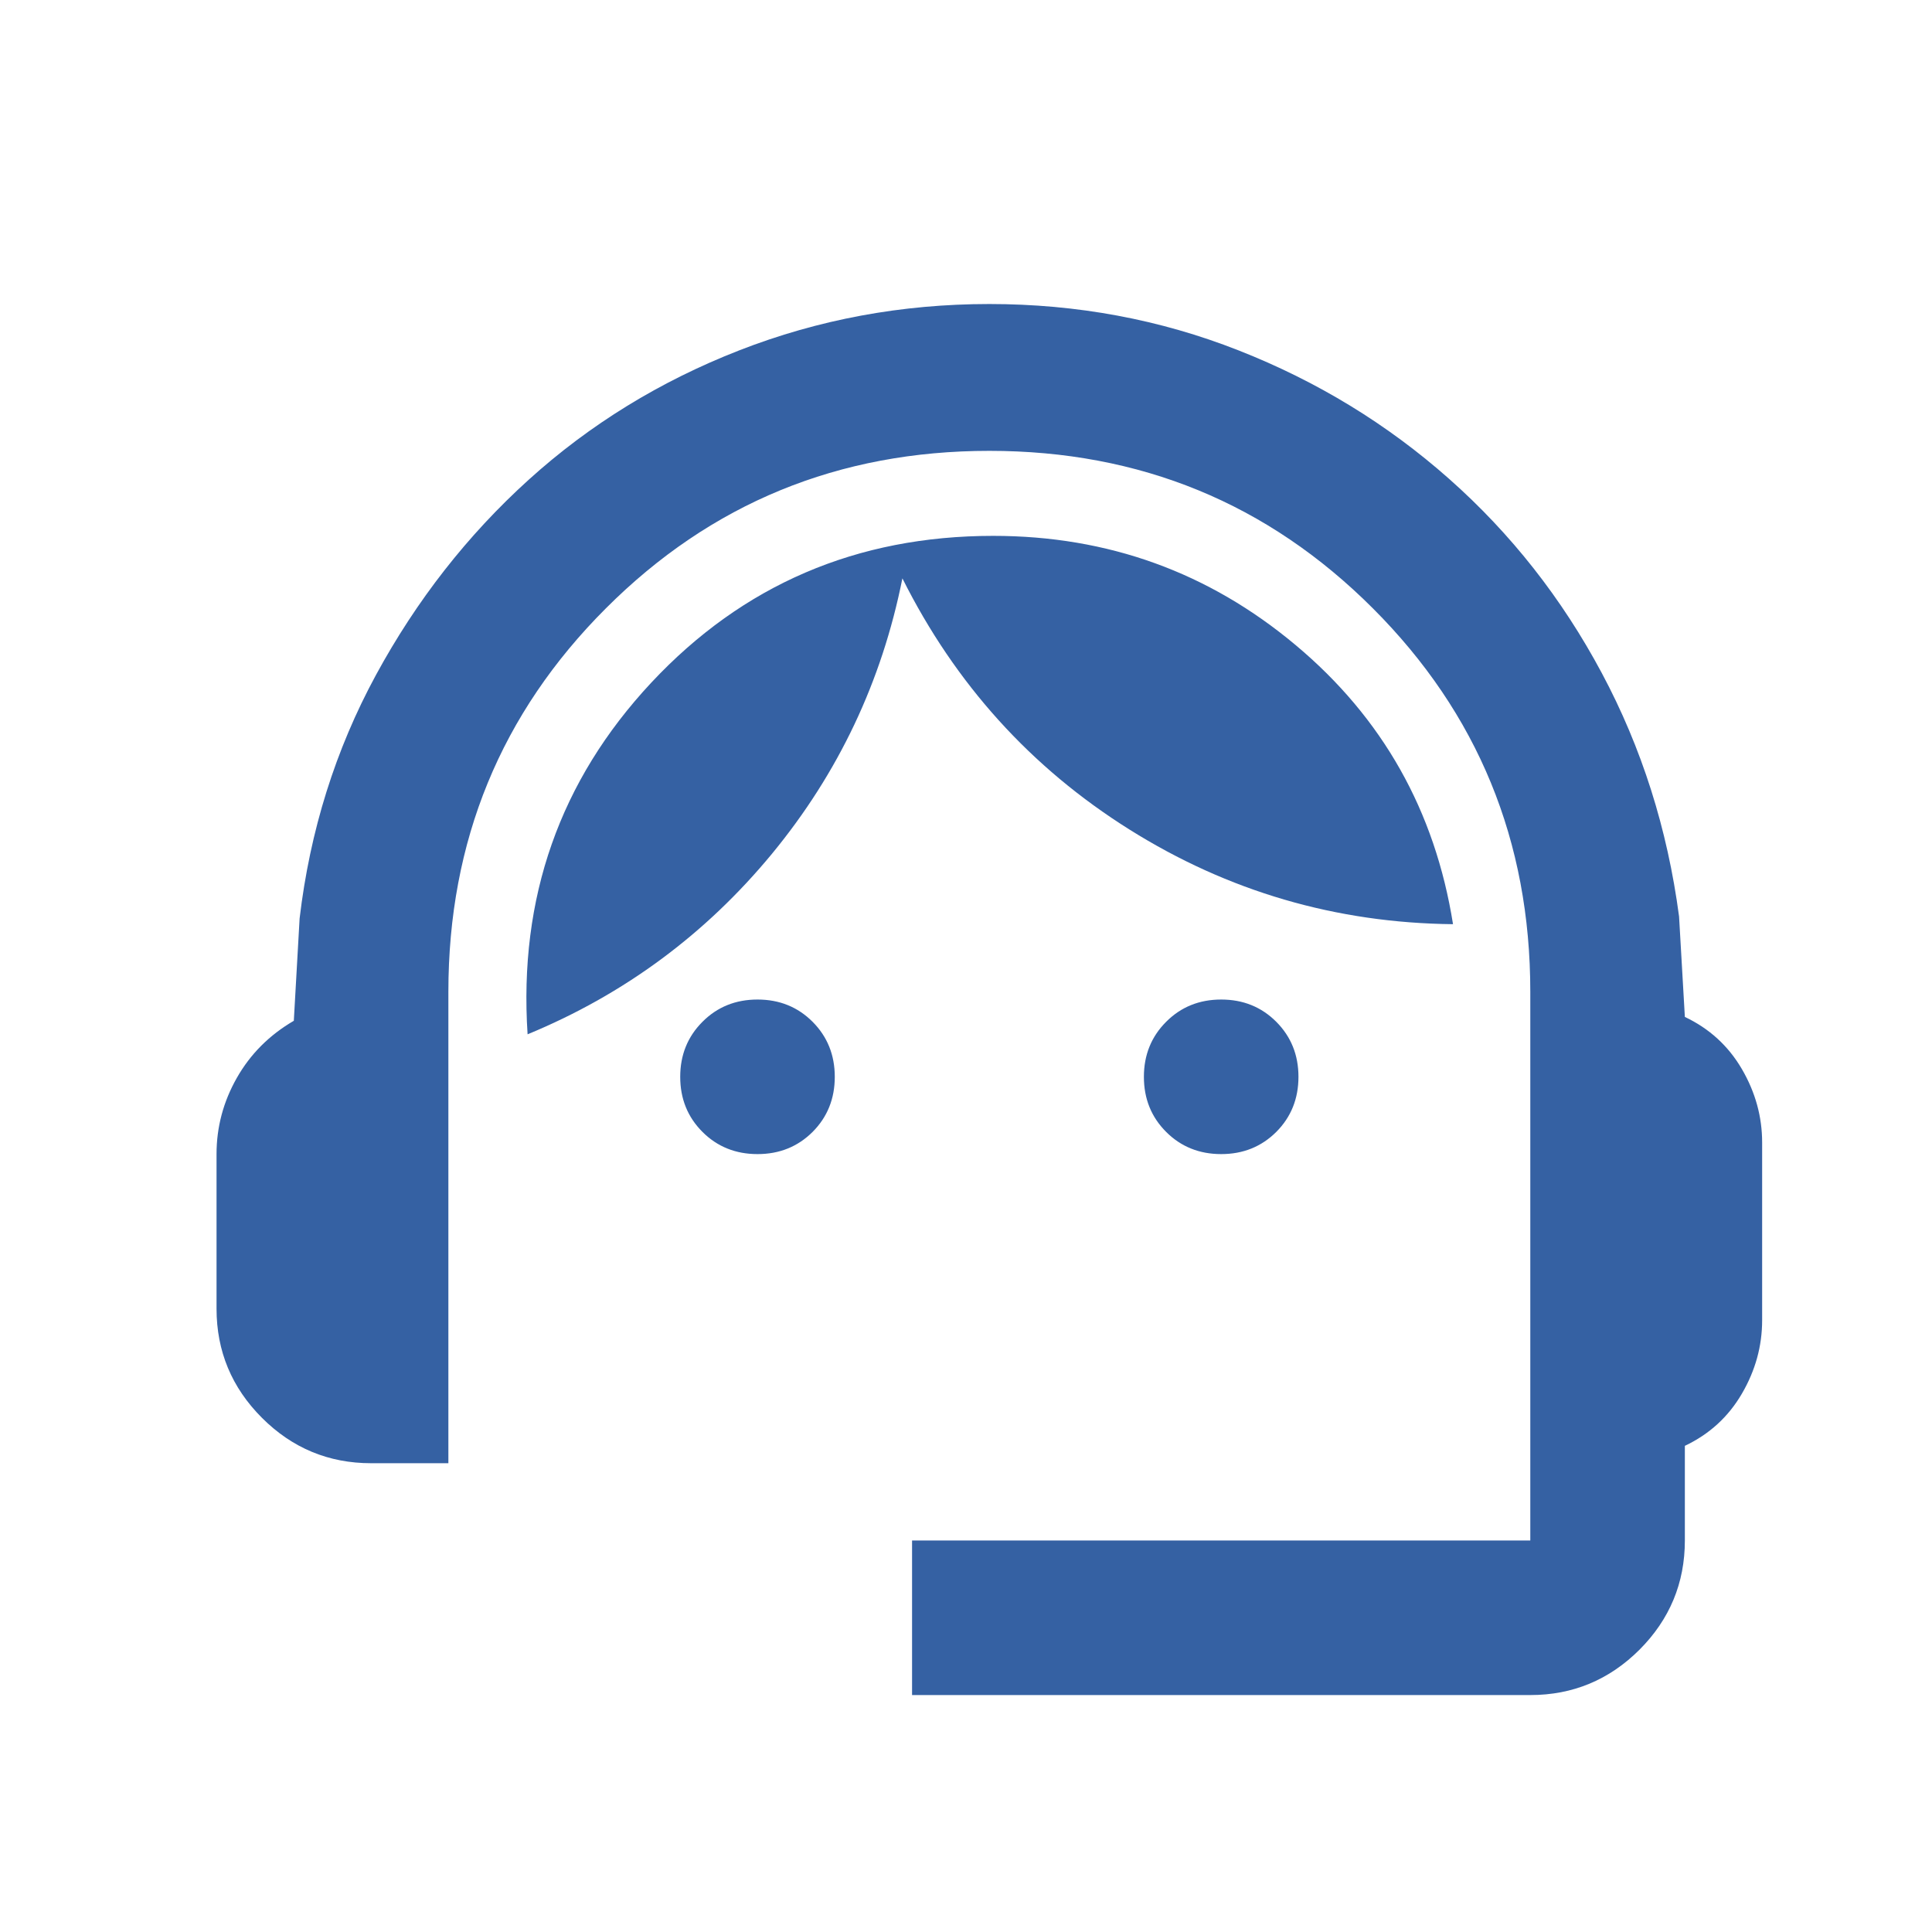 <svg width="25" height="25" viewBox="0 0 25 25" fill="none" xmlns="http://www.w3.org/2000/svg">
<mask id="mask0_300_644" style="mask-type:alpha" maskUnits="userSpaceOnUse" x="0" y="0" width="25" height="25">
<rect x="0.802" y="0.934" width="24" height="24" fill="#D9D9D9"/>
</mask>
<g mask="url(#mask0_300_644)">
<path d="M11.802 21.934V19.934H19.802V12.834C19.802 10.884 19.123 9.23 17.765 7.872C16.406 6.513 14.752 5.834 12.802 5.834C10.852 5.834 9.198 6.513 7.84 7.872C6.481 9.23 5.802 10.884 5.802 12.834V18.934H4.802C4.252 18.934 3.781 18.738 3.39 18.347C2.998 17.955 2.802 17.484 2.802 16.934V14.934C2.802 14.584 2.89 14.255 3.065 13.947C3.24 13.639 3.486 13.393 3.802 13.209L3.877 11.884C4.011 10.751 4.34 9.701 4.865 8.734C5.39 7.768 6.048 6.926 6.84 6.209C7.631 5.493 8.54 4.934 9.565 4.534C10.59 4.134 11.669 3.934 12.802 3.934C13.936 3.934 15.011 4.134 16.027 4.534C17.044 4.934 17.952 5.488 18.752 6.197C19.552 6.905 20.211 7.743 20.727 8.709C21.244 9.676 21.577 10.726 21.727 11.859L21.802 13.159C22.119 13.309 22.365 13.534 22.54 13.834C22.715 14.134 22.802 14.451 22.802 14.784V17.084C22.802 17.418 22.715 17.734 22.54 18.034C22.365 18.334 22.119 18.559 21.802 18.709V19.934C21.802 20.484 21.606 20.955 21.215 21.347C20.823 21.738 20.352 21.934 19.802 21.934H11.802ZM9.802 14.934C9.519 14.934 9.281 14.838 9.09 14.647C8.898 14.455 8.802 14.218 8.802 13.934C8.802 13.651 8.898 13.414 9.09 13.222C9.281 13.03 9.519 12.934 9.802 12.934C10.086 12.934 10.323 13.03 10.515 13.222C10.706 13.414 10.802 13.651 10.802 13.934C10.802 14.218 10.706 14.455 10.515 14.647C10.323 14.838 10.086 14.934 9.802 14.934ZM15.802 14.934C15.519 14.934 15.281 14.838 15.09 14.647C14.898 14.455 14.802 14.218 14.802 13.934C14.802 13.651 14.898 13.414 15.09 13.222C15.281 13.03 15.519 12.934 15.802 12.934C16.086 12.934 16.323 13.03 16.515 13.222C16.706 13.414 16.802 13.651 16.802 13.934C16.802 14.218 16.706 14.455 16.515 14.647C16.323 14.838 16.086 14.934 15.802 14.934ZM6.827 13.384C6.711 11.618 7.244 10.101 8.427 8.834C9.611 7.568 11.086 6.934 12.852 6.934C14.336 6.934 15.64 7.405 16.765 8.347C17.89 9.288 18.569 10.493 18.802 11.959C17.286 11.943 15.89 11.534 14.615 10.734C13.34 9.934 12.361 8.851 11.677 7.484C11.411 8.818 10.848 10.005 9.99 11.047C9.131 12.088 8.077 12.868 6.827 13.384Z" fill="#3561A3"/>
</g>
</svg>
